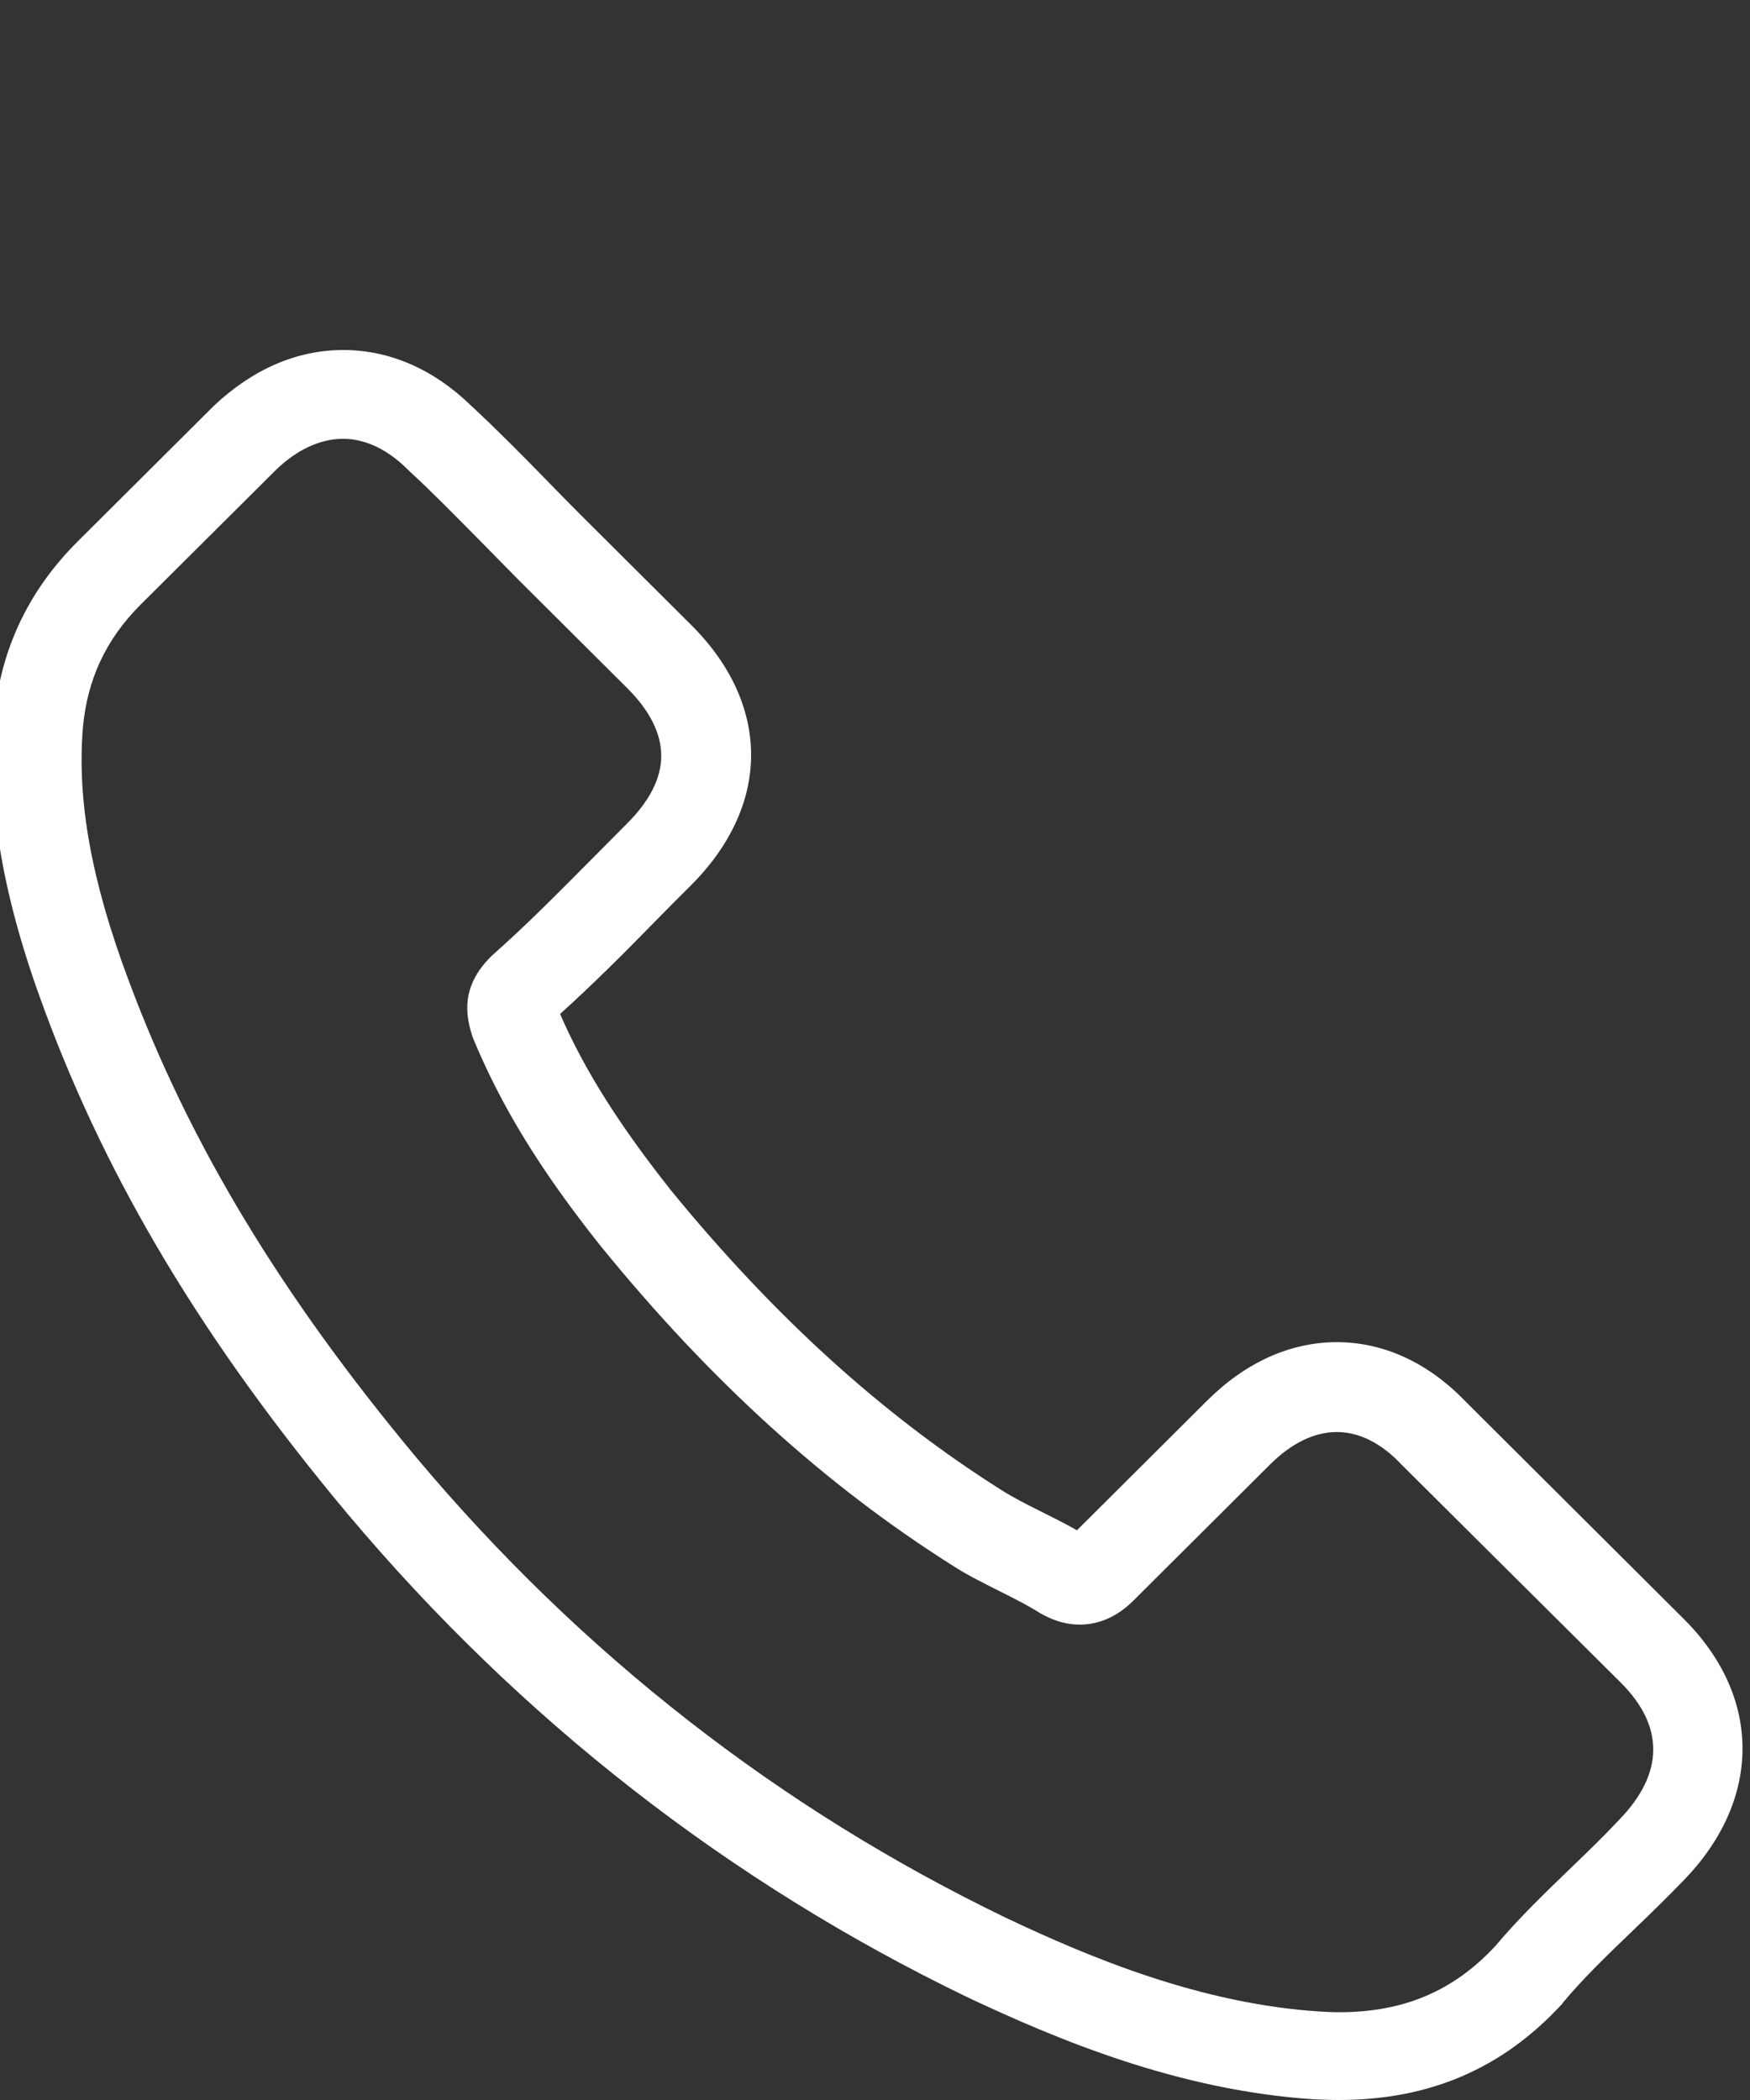 <svg width="20" height="24" viewBox="0 0 20 24" fill="none" xmlns="http://www.w3.org/2000/svg">
<rect x="0" y="0" width="20" height="24" fill="#333333" stroke="none"/>
<path d="M3.967 17.295C5.947 19.653 8.331 21.509 11.051 22.823C12.087 23.312 13.472 23.892 15.016 23.992C15.111 23.996 15.203 24 15.299 24C16.334 24 17.166 23.644 17.845 22.91C17.849 22.906 17.857 22.898 17.861 22.889C18.102 22.599 18.377 22.338 18.664 22.061C18.86 21.874 19.059 21.679 19.251 21.48C20.137 20.56 20.137 19.392 19.242 18.501L16.742 16.01C16.318 15.571 15.81 15.339 15.278 15.339C14.745 15.339 14.234 15.571 13.797 16.006L12.308 17.489C12.17 17.411 12.029 17.34 11.896 17.274C11.729 17.191 11.575 17.112 11.438 17.025C10.082 16.167 8.851 15.049 7.673 13.61C7.079 12.86 6.679 12.23 6.401 11.588C6.792 11.236 7.158 10.867 7.511 10.506C7.636 10.378 7.765 10.249 7.894 10.121C8.343 9.673 8.584 9.155 8.584 8.629C8.584 8.103 8.347 7.585 7.894 7.137L6.654 5.902C6.509 5.757 6.371 5.616 6.23 5.471C5.955 5.189 5.668 4.899 5.386 4.638C4.957 4.22 4.454 4 3.921 4C3.393 4 2.885 4.22 2.44 4.642L0.884 6.192C0.319 6.756 -0.002 7.44 -0.068 8.231C-0.147 9.222 0.036 10.274 0.51 11.547C1.238 13.515 2.336 15.343 3.967 17.295ZM0.947 8.318C0.997 7.767 1.209 7.307 1.608 6.909L3.156 5.368C3.397 5.136 3.663 5.015 3.921 5.015C4.175 5.015 4.433 5.136 4.67 5.376C4.949 5.633 5.211 5.902 5.494 6.188C5.635 6.333 5.781 6.478 5.926 6.627L7.166 7.862C7.424 8.119 7.557 8.38 7.557 8.637C7.557 8.894 7.424 9.155 7.166 9.412C7.037 9.541 6.908 9.673 6.779 9.802C6.392 10.191 6.03 10.56 5.631 10.913C5.623 10.921 5.618 10.925 5.61 10.933C5.265 11.277 5.319 11.605 5.402 11.853C5.406 11.866 5.41 11.874 5.415 11.886C5.735 12.653 6.18 13.383 6.875 14.253C8.123 15.786 9.437 16.976 10.885 17.891C11.064 18.008 11.255 18.099 11.434 18.19C11.6 18.273 11.754 18.351 11.892 18.439C11.908 18.447 11.921 18.455 11.937 18.463C12.075 18.534 12.208 18.567 12.341 18.567C12.674 18.567 12.89 18.356 12.961 18.285L14.517 16.735C14.758 16.495 15.02 16.366 15.278 16.366C15.594 16.366 15.852 16.561 16.014 16.735L18.523 19.23C19.022 19.727 19.018 20.266 18.51 20.792C18.335 20.979 18.152 21.157 17.957 21.344C17.666 21.625 17.362 21.916 17.087 22.243C16.609 22.757 16.039 22.997 15.303 22.997C15.232 22.997 15.157 22.993 15.086 22.989C13.722 22.902 12.453 22.371 11.501 21.92C8.913 20.672 6.642 18.903 4.757 16.656C3.206 14.796 2.162 13.063 1.471 11.207C1.043 10.067 0.88 9.151 0.947 8.318Z" fill="white"/>
</svg>
